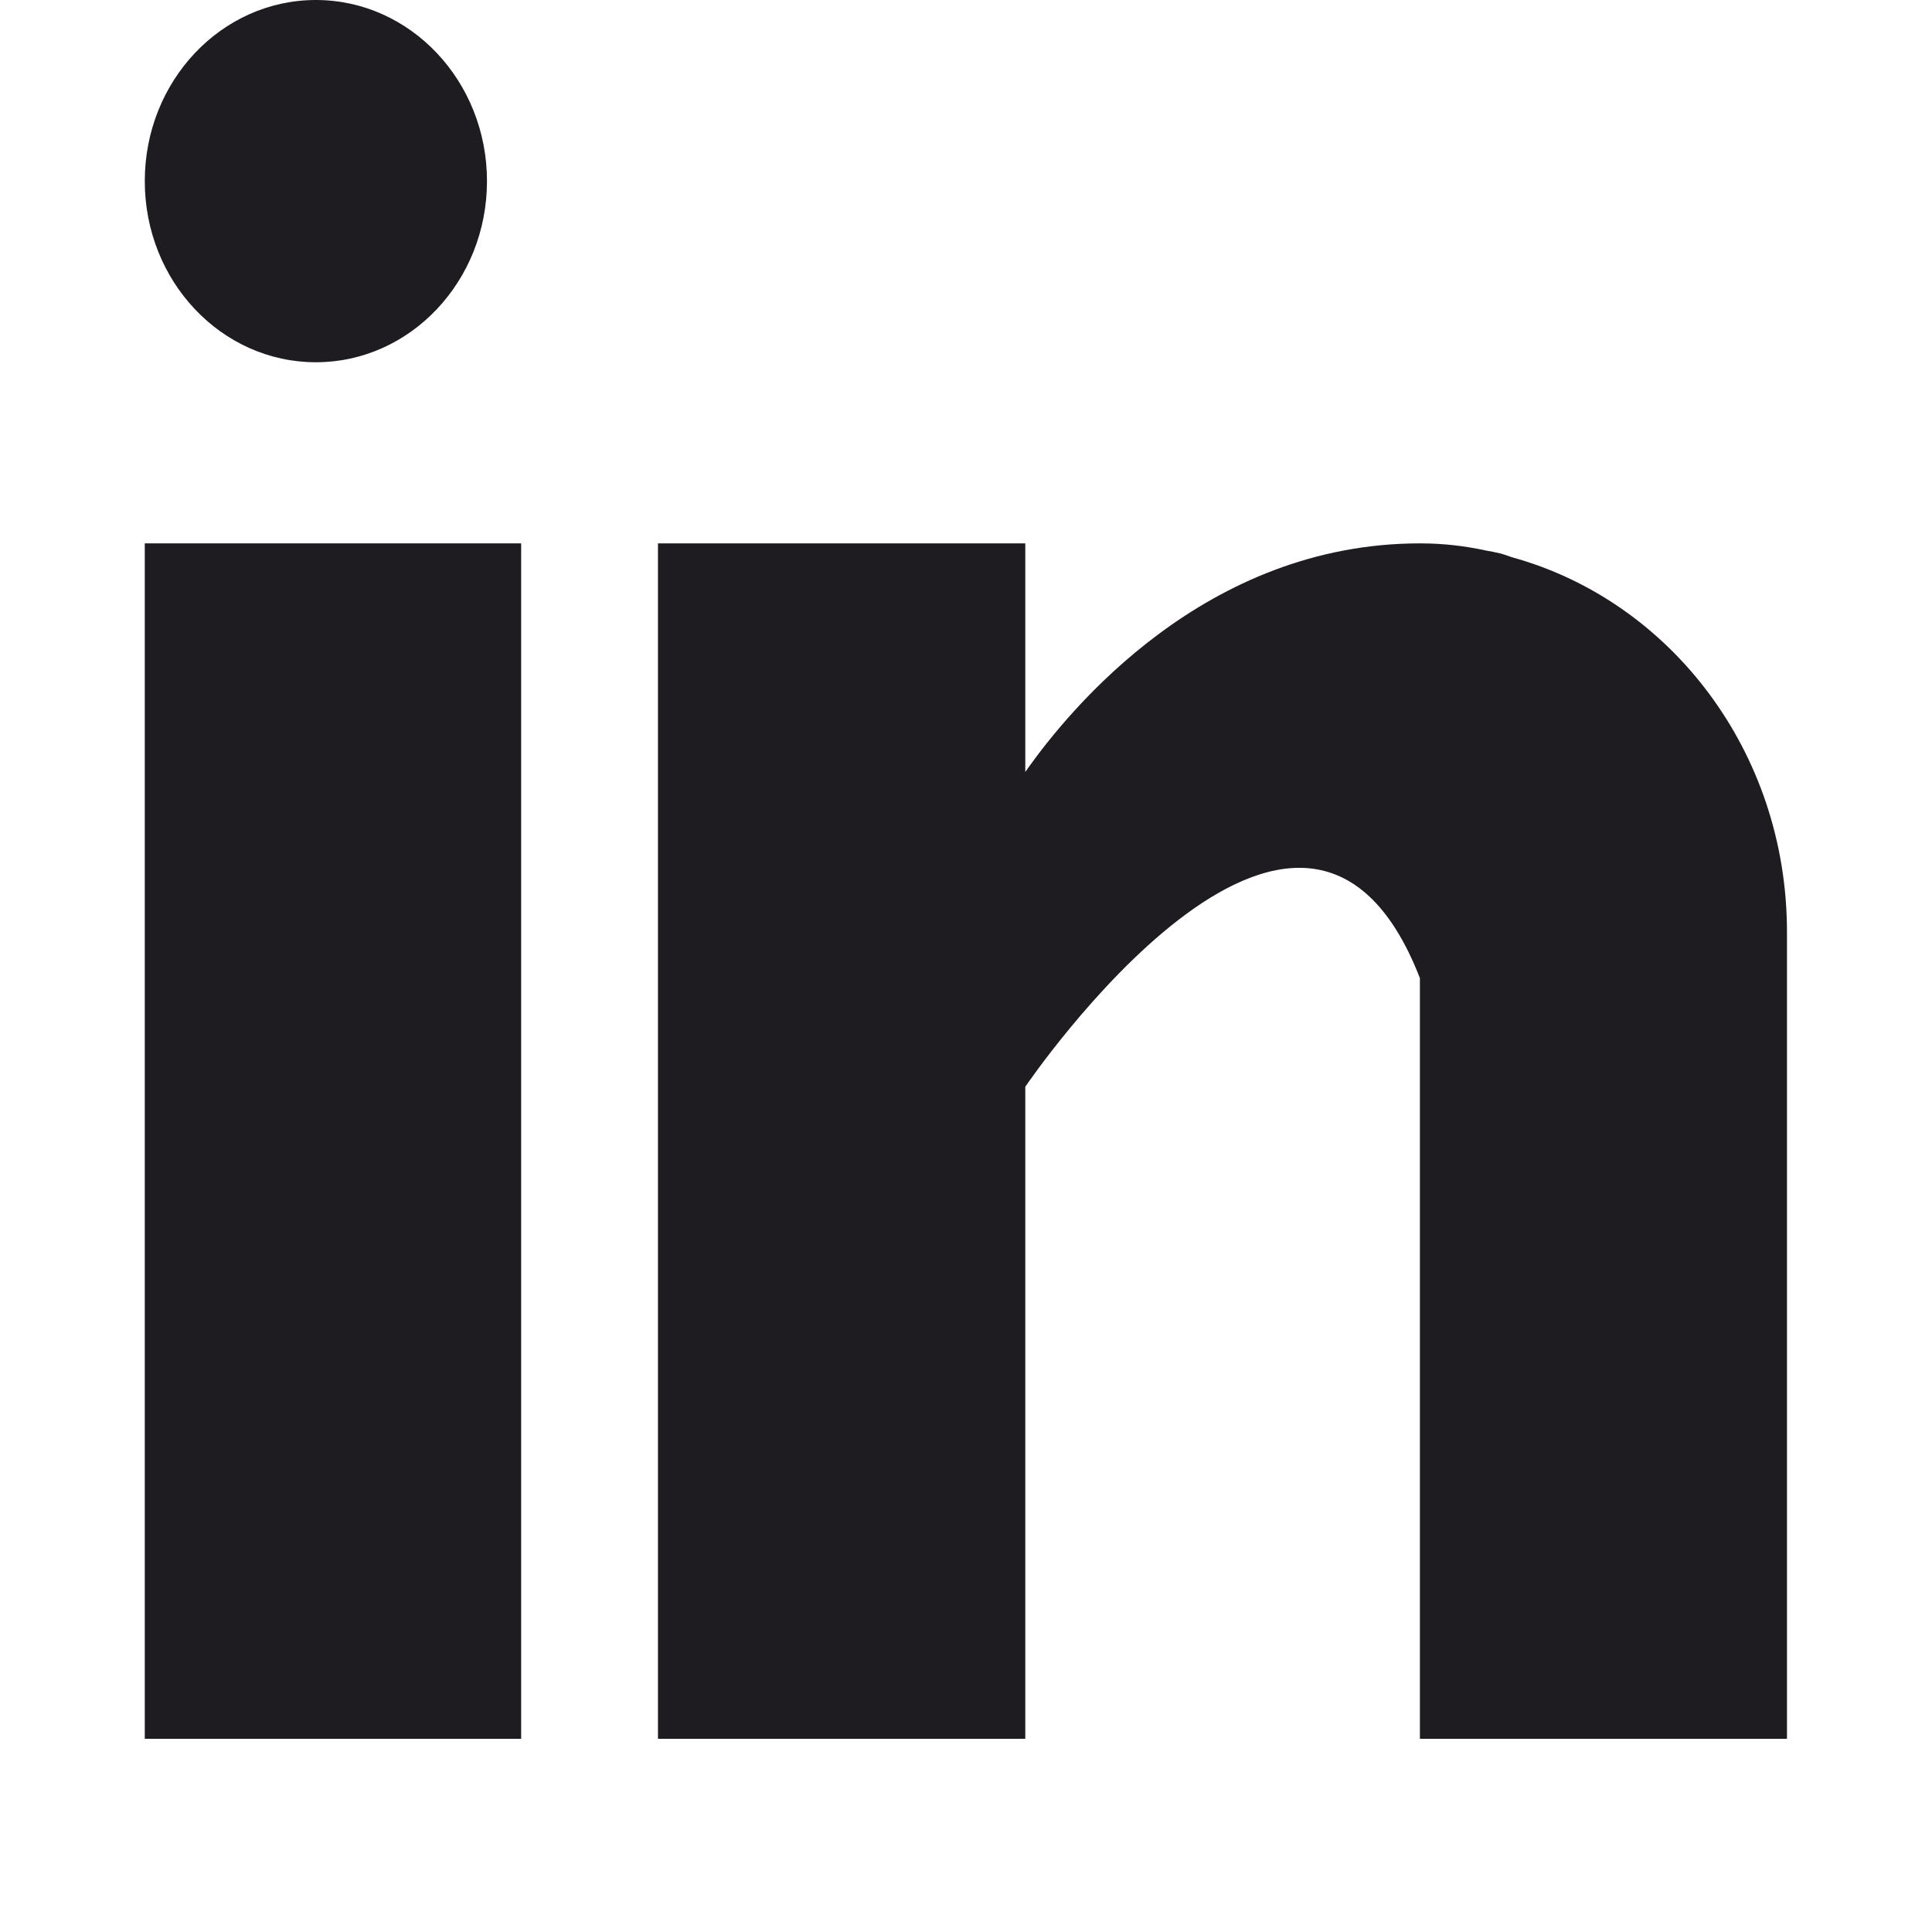 <svg width="16" height="16" viewBox="0 0 16 16" fill="none" xmlns="http://www.w3.org/2000/svg">
  <path
    d="M4.033 1.5C4.033 0.672 3.398 0 2.616 0C1.833 0 1.199 0.672 1.199 1.5C1.199 2.328 1.833 3 2.616 3C3.398 3 4.033 2.328 4.033 1.5Z"
    fill="#1F1C21"
  />
  <path d="M1.199 14.4H4.316V4.5H1.199V14.4Z" fill="#1F1C21" />
  <path
    d="M12.525 4.616C12.514 4.612 12.503 4.609 12.493 4.605C12.472 4.598 12.45 4.59 12.428 4.584C12.387 4.574 12.346 4.566 12.305 4.559C12.143 4.524 11.966 4.5 11.759 4.5C9.986 4.5 8.861 5.865 8.491 6.393V4.5H5.449V14.4H8.491V9C8.491 9 10.789 5.611 11.759 8.1V14.4H14.799V7.719C14.799 6.223 13.831 4.977 12.525 4.616Z"
    fill="#1F1C21"
  />
</svg>
